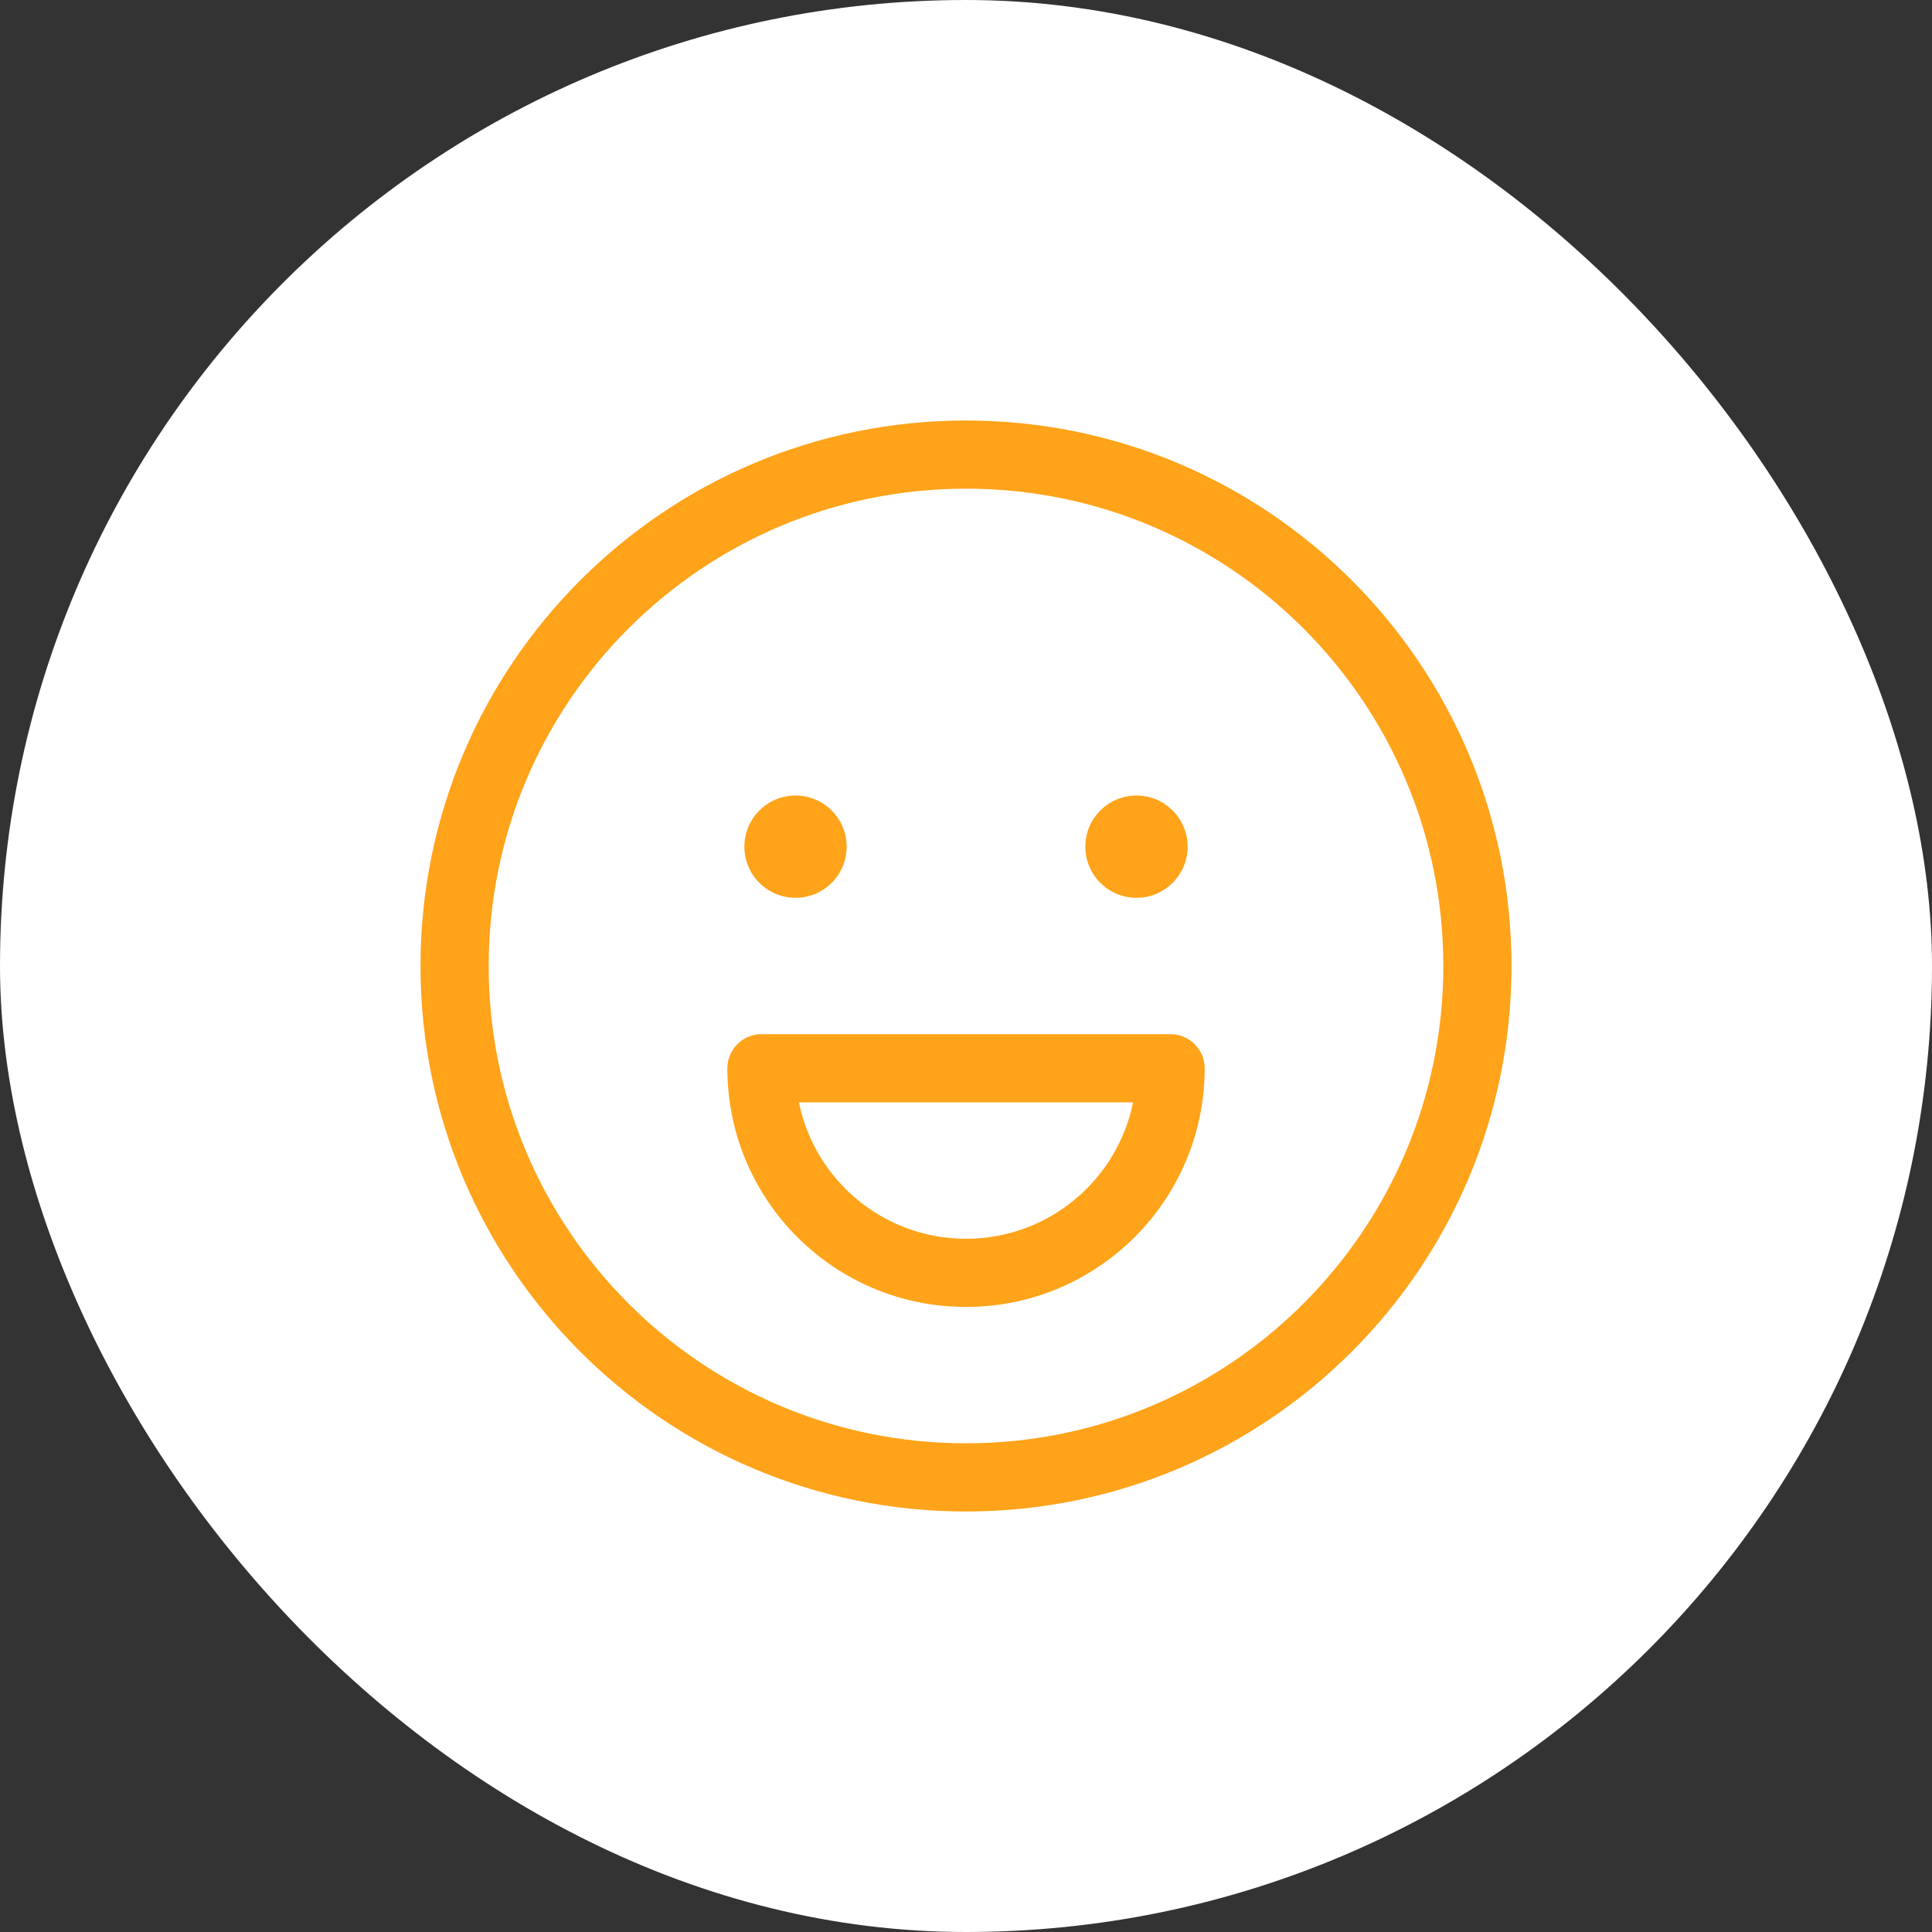 <svg width="100" height="100" viewBox="0 0 100 100" fill="none" xmlns="http://www.w3.org/2000/svg">
<rect x="0" y="0" width="100" height="100" fill="#333333" stroke="none"/>
<rect width="100" height="100" rx="50" fill="white"/>
<path d="M43.823 43.824C43.823 45.285 42.638 46.471 41.176 46.471C39.714 46.471 38.529 45.285 38.529 43.824C38.529 42.362 39.714 41.176 41.176 41.176C42.638 41.176 43.823 42.362 43.823 43.824Z" fill="#FFA31A"/>
<path d="M61.471 43.824C61.471 45.285 60.286 46.471 58.824 46.471C57.362 46.471 56.177 45.285 56.177 43.824C56.177 42.362 57.362 41.176 58.824 41.176C60.286 41.176 61.471 42.362 61.471 43.824Z" fill="#FFA31A"/>
<path fill-rule="evenodd" clip-rule="evenodd" d="M37.648 55.294C37.648 54.319 38.438 53.529 39.412 53.529H60.589C61.563 53.529 62.353 54.319 62.353 55.294C62.353 62.117 56.823 67.647 50 67.647C43.178 67.647 37.648 62.117 37.648 55.294ZM41.353 57.059C42.171 61.086 45.732 64.118 50 64.118C54.269 64.118 57.83 61.086 58.647 57.059H41.353Z" fill="#FFA31A"/>
<path fill-rule="evenodd" clip-rule="evenodd" d="M50 74.706C63.645 74.706 74.706 63.645 74.706 50C74.706 36.355 63.645 25.294 50 25.294C36.355 25.294 25.294 36.355 25.294 50C25.294 63.645 36.355 74.706 50 74.706ZM50 78.235C65.594 78.235 78.235 65.594 78.235 50C78.235 34.406 65.594 21.765 50 21.765C34.406 21.765 21.765 34.406 21.765 50C21.765 65.594 34.406 78.235 50 78.235Z" fill="#FFA31A"/>
</svg>
